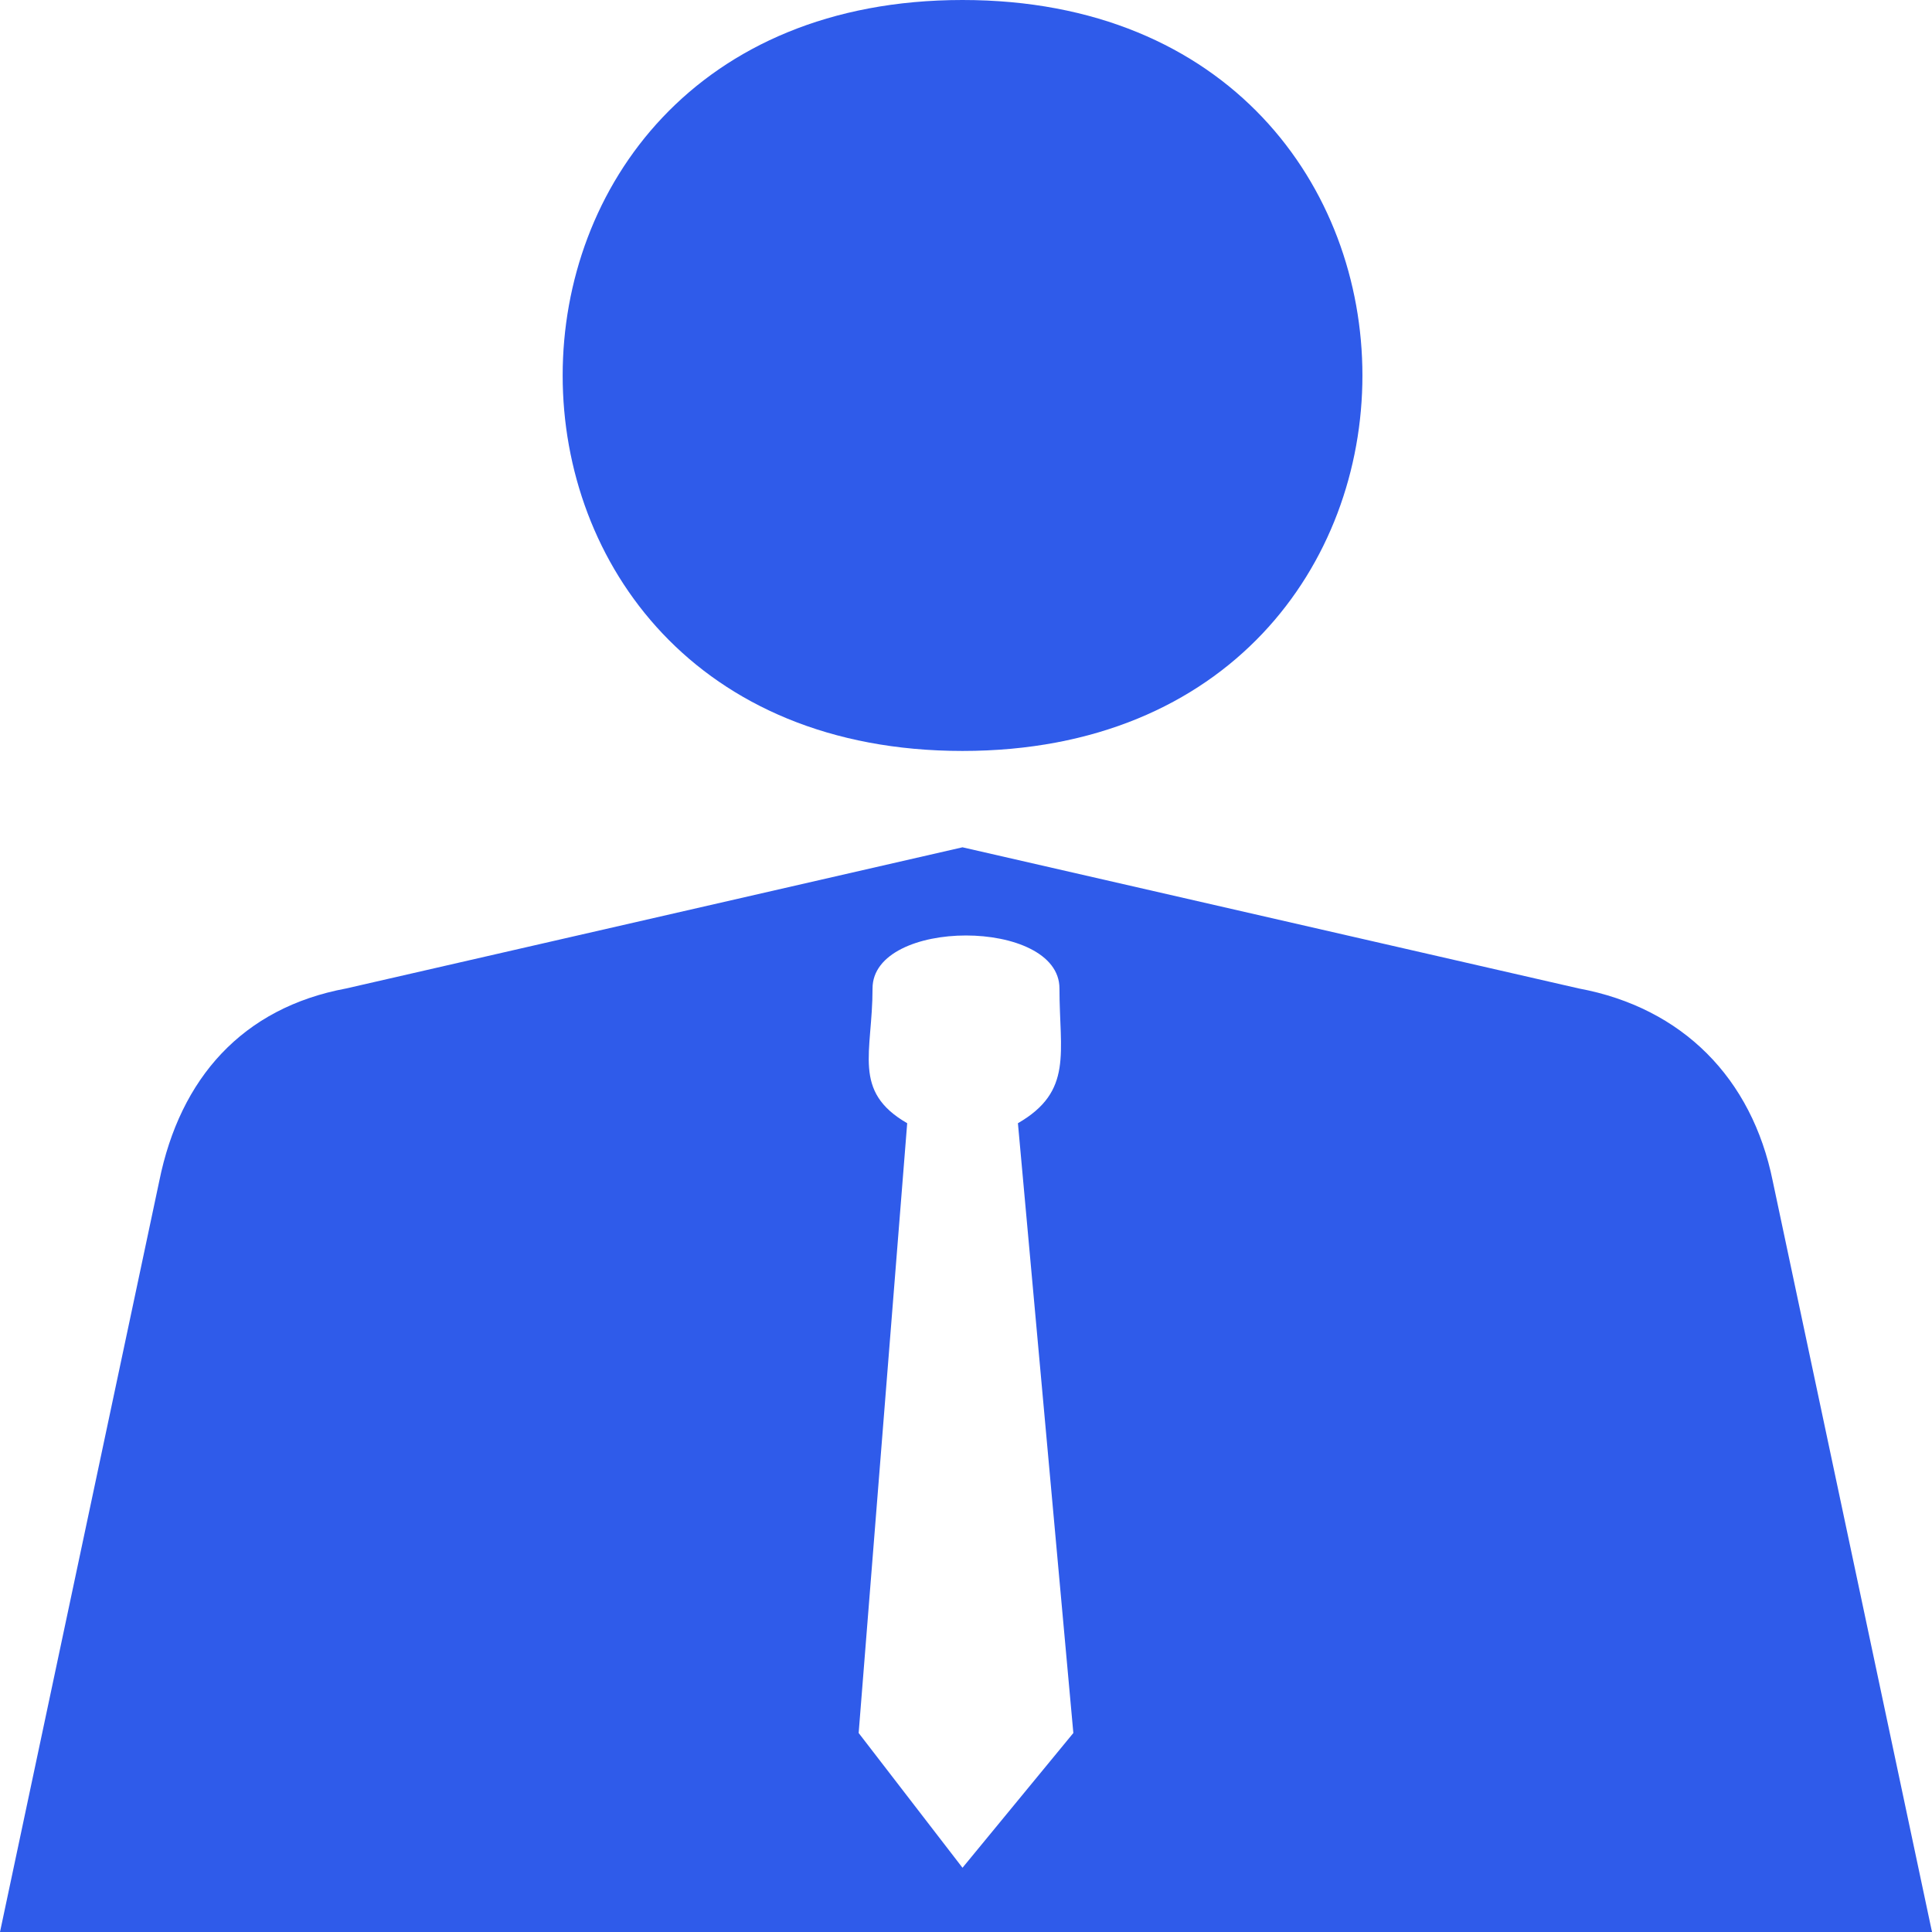 <?xml version="1.0" encoding="UTF-8"?>
<svg width="16px" height="16px" viewBox="0 0 16 16" version="1.1" xmlns="http://www.w3.org/2000/svg" xmlns:xlink="http://www.w3.org/1999/xlink">
    <!-- Generator: Sketch 56.3 (81716) - https://sketch.com -->
    <title>Group 4 Copy 13</title>
    <desc>Created with Sketch.</desc>
    <g id="Page-1" stroke="none" stroke-width="1" fill="none" fill-rule="evenodd">
        <g id="Group-4-Copy-13" fill="#2F5BEA">
            <g id="noun_manager_1802648">
                <path d="M2.867,8.186 L7.971,7.017 L13.075,8.186 C13.935,8.346 14.509,8.93 14.681,9.781 L16,16 L0,16 L1.319,9.781 C1.491,8.93 2.007,8.346 2.867,8.186 Z M7.971,0 C12.387,0 12.387,6.219 7.971,6.219 C3.556,6.219 3.556,0 7.971,0 Z M8.774,8.186 C8.774,8.718 8.889,9.037 8.43,9.302 L8.889,14.352 L7.971,15.468 L7.111,14.352 L7.513,9.302 C7.054,9.037 7.226,8.718 7.226,8.186 C7.226,7.601 8.774,7.601 8.774,8.186 Z" id="Shape"></path>
            </g>
        </g>
    </g>
</svg>